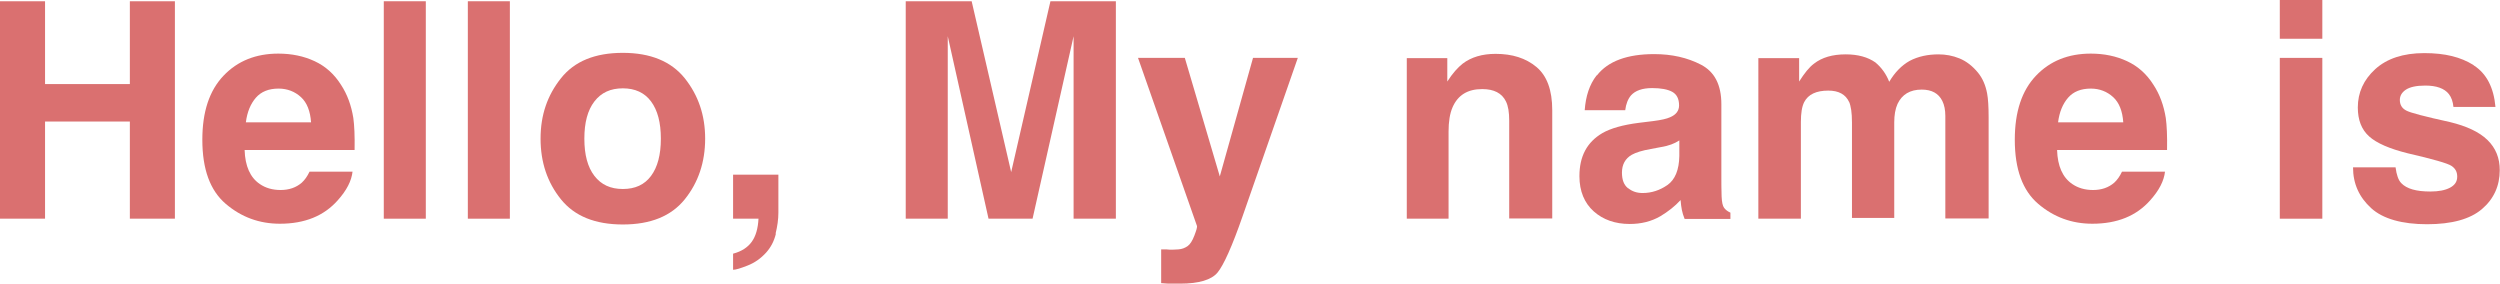 <?xml version="1.0" encoding="UTF-8"?><svg id="_レイヤー_2" xmlns="http://www.w3.org/2000/svg" viewBox="0 0 99.34 11.27"><defs><style>.cls-1{fill:#da7070;stroke-width:0px;}</style></defs><g id="_レイヤー_1-2"><path class="cls-1" d="M5.16,8.69v-3.86H1.79v3.86H0V.05h1.79v3.29h3.37V.05h1.79v8.64h-1.79Z"/><path class="cls-1" d="M14.01,6.81c-.04.38-.24.76-.59,1.15-.55.62-1.31.93-2.3.93-.81,0-1.53-.26-2.15-.79s-.93-1.37-.93-2.55c0-1.11.28-1.95.84-2.54s1.29-.88,2.18-.88c.53,0,1.01.1,1.44.3s.78.51,1.05.94c.25.38.41.82.49,1.32.04.29.06.71.05,1.27h-4.37c.02.64.22,1.09.6,1.35.23.16.51.24.83.24.34,0,.62-.1.84-.29.12-.11.22-.25.31-.44h1.71ZM12.36,4.86c-.03-.44-.16-.78-.4-1s-.54-.34-.89-.34c-.39,0-.69.12-.9.36s-.35.57-.4.98h2.6Z"/><path class="cls-1" d="M15.25.05h1.67v8.64h-1.67V.05Z"/><path class="cls-1" d="M18.59.05h1.67v8.64h-1.67V.05Z"/><path class="cls-1" d="M27.21,3.11c.54.68.81,1.47.81,2.4s-.27,1.74-.81,2.41-1.36,1-2.46,1-1.92-.33-2.46-1-.81-1.47-.81-2.41.27-1.72.81-2.4,1.36-1.01,2.46-1.01,1.92.34,2.46,1.01ZM24.75,3.51c-.49,0-.86.17-1.13.52s-.4.84-.4,1.48.13,1.13.4,1.48.64.52,1.13.52.86-.17,1.12-.52.39-.84.39-1.48-.13-1.13-.39-1.48-.64-.52-1.12-.52Z"/><path class="cls-1" d="M30.83,9.29c-.07.29-.2.54-.39.75-.21.23-.45.4-.73.51s-.47.17-.58.17v-.64c.34-.09.58-.25.74-.47s.25-.53.27-.92h-1.01v-1.75h1.8v1.51c0,.27-.04.54-.11.83Z"/><path class="cls-1" d="M37.67,8.69h-1.68V.05h2.62l1.57,6.79L41.74.05h2.6v8.64h-1.68V2.85c0-.17,0-.4,0-.71s0-.54,0-.7l-1.63,7.25h-1.75l-1.62-7.25c0,.16,0,.4,0,.7s0,.54,0,.71v5.84Z"/><path class="cls-1" d="M48.47,7.01l1.32-4.71h1.78l-2.19,6.28c-.42,1.21-.76,1.96-1,2.25s-.74.44-1.48.44c-.15,0-.27,0-.36,0s-.22,0-.4-.02v-1.34h.21c.16.02.32.01.47,0s.27-.06.37-.13c.1-.07.19-.21.27-.42s.12-.34.1-.39l-2.34-6.67h1.86l1.39,4.71Z"/><path class="cls-1" d="M58.89,3.54c-.57,0-.96.24-1.17.72-.11.25-.16.58-.16.97v3.46h-1.66V2.31h1.61v.93c.21-.33.42-.56.61-.71.34-.26.78-.39,1.31-.39.66,0,1.2.17,1.62.52s.63.92.63,1.72v4.3h-1.71v-3.88c0-.34-.04-.59-.13-.77-.16-.33-.48-.49-.94-.49Z"/><path class="cls-1" d="M63.46,2.99c.44-.56,1.2-.84,2.27-.84.7,0,1.32.14,1.86.42s.81.8.81,1.57v2.93c0,.2,0,.45.01.74.01.22.04.37.1.45s.14.14.25.19v.25h-1.82c-.05-.13-.09-.25-.11-.36s-.04-.24-.05-.39c-.23.25-.5.46-.8.64-.36.21-.77.31-1.22.31-.58,0-1.06-.17-1.43-.5s-.57-.8-.57-1.4c0-.79.3-1.35.91-1.71.33-.19.82-.33,1.46-.41l.57-.07c.31-.04.53-.09.66-.15.24-.1.36-.26.36-.47,0-.26-.09-.44-.27-.54s-.45-.15-.8-.15c-.39,0-.67.1-.84.29-.12.14-.2.34-.23.59h-1.61c.04-.56.19-1.02.47-1.38ZM64.7,7.48c.16.13.35.19.57.19.36,0,.69-.11.99-.32s.46-.6.47-1.15v-.62c-.11.07-.21.12-.32.16s-.25.08-.44.11l-.37.07c-.35.06-.6.14-.76.23-.26.15-.39.39-.39.71,0,.29.08.49.24.62Z"/><path class="cls-1" d="M73.48,4.06c-.14-.31-.42-.46-.83-.46-.48,0-.8.15-.96.46-.09.18-.13.44-.13.79v3.84h-1.69V2.31h1.62v.93c.21-.33.4-.57.59-.71.32-.25.74-.37,1.26-.37.49,0,.88.11,1.18.32.24.2.43.46.55.77.22-.37.49-.65.81-.83.34-.18.73-.26,1.15-.26.28,0,.56.05.83.16s.52.3.74.57c.18.22.3.5.36.82.04.21.06.53.06.94v4.03h-1.72v-4.07c0-.24-.04-.44-.12-.6-.15-.3-.42-.45-.82-.45-.46,0-.78.19-.96.57-.09.2-.13.45-.13.73v3.8h-1.68v-3.8c0-.38-.04-.65-.12-.83Z"/><path class="cls-1" d="M86.03,6.81c-.04.38-.24.76-.59,1.15-.55.62-1.31.93-2.3.93-.81,0-1.53-.26-2.15-.79s-.93-1.37-.93-2.55c0-1.11.28-1.95.84-2.54s1.29-.88,2.18-.88c.53,0,1.01.1,1.44.3s.78.51,1.05.94c.25.38.41.82.49,1.32.04.29.06.71.05,1.27h-4.37c.02.64.22,1.09.6,1.35.23.16.51.24.83.24.34,0,.62-.1.84-.29.12-.11.22-.25.31-.44h1.71ZM84.37,4.86c-.03-.44-.16-.78-.4-1s-.54-.34-.89-.34c-.39,0-.69.12-.9.36s-.35.57-.4.98h2.6Z"/><path class="cls-1" d="M92.28,0v1.54h-1.69V0h1.69ZM92.28,2.3v6.39h-1.69V2.3h1.69Z"/><path class="cls-1" d="M98.3,2.6c.5.32.79.87.86,1.65h-1.67c-.02-.21-.08-.38-.18-.51-.18-.23-.5-.34-.94-.34-.36,0-.62.06-.78.17s-.23.25-.23.4c0,.19.08.33.25.42.16.09.74.24,1.74.46.66.16,1.16.39,1.49.71.33.32.49.72.49,1.2,0,.63-.24,1.15-.71,1.55s-1.2.6-2.18.6-1.75-.21-2.22-.64-.72-.96-.72-1.62h1.69c.04.3.11.51.23.63.21.22.59.33,1.15.33.33,0,.59-.05.78-.15s.29-.24.29-.44-.08-.33-.23-.43-.74-.27-1.74-.5c-.72-.18-1.23-.4-1.53-.67-.3-.27-.45-.65-.45-1.15,0-.59.23-1.1.69-1.52s1.11-.64,1.95-.64,1.45.16,1.95.47Z"/></g></svg>